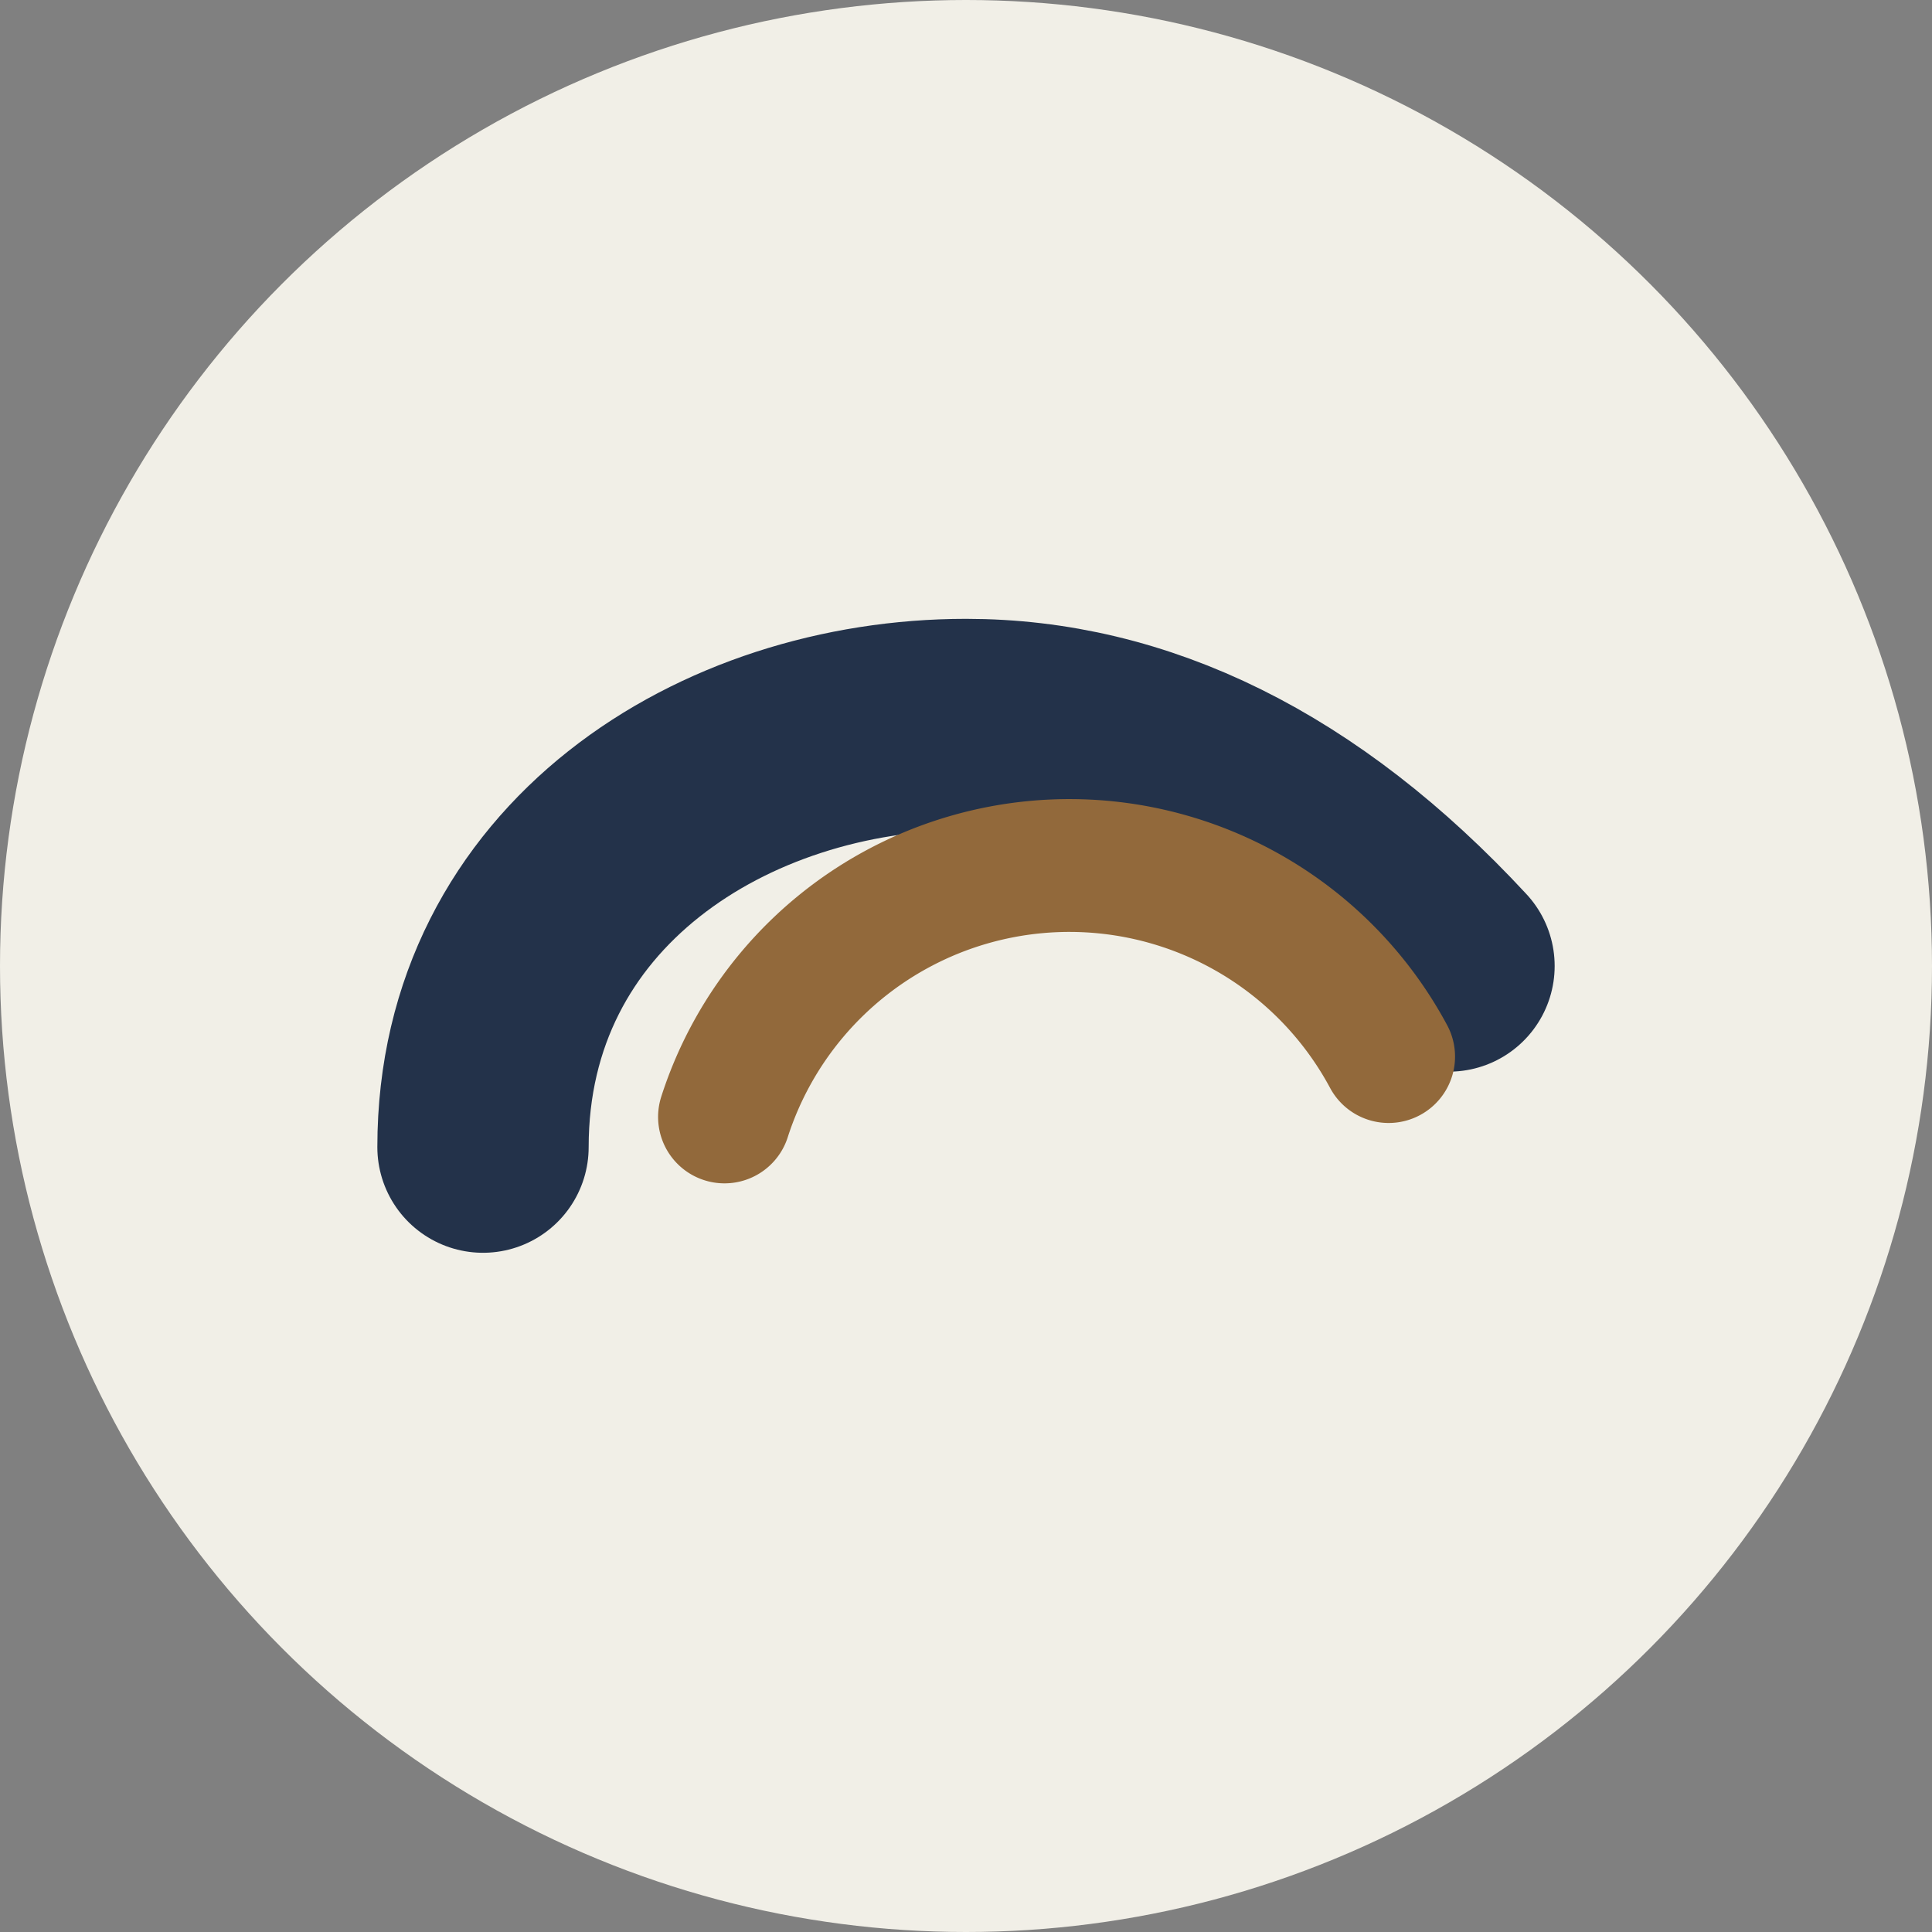 <?xml version="1.0" encoding="UTF-8"?>
<svg xmlns="http://www.w3.org/2000/svg" width="32" height="32" viewBox="0 0 32 32"><rect x="0" y="0" width="32" height="32" fill="#808080" stroke="none"/><circle cx="16" cy="16" r="16" fill="#F1EFE7"/><path d="M8 19c0-4.5 4-7 8-7 2.8 0 5.5 1.3 8 4" fill="none" stroke="#23324A" stroke-width="3.5" stroke-linecap="round"/><path d="M12 18.5a6 6 0 0 1 11-1" fill="none" stroke="#92693B" stroke-width="2.2" stroke-linecap="round"/></svg>